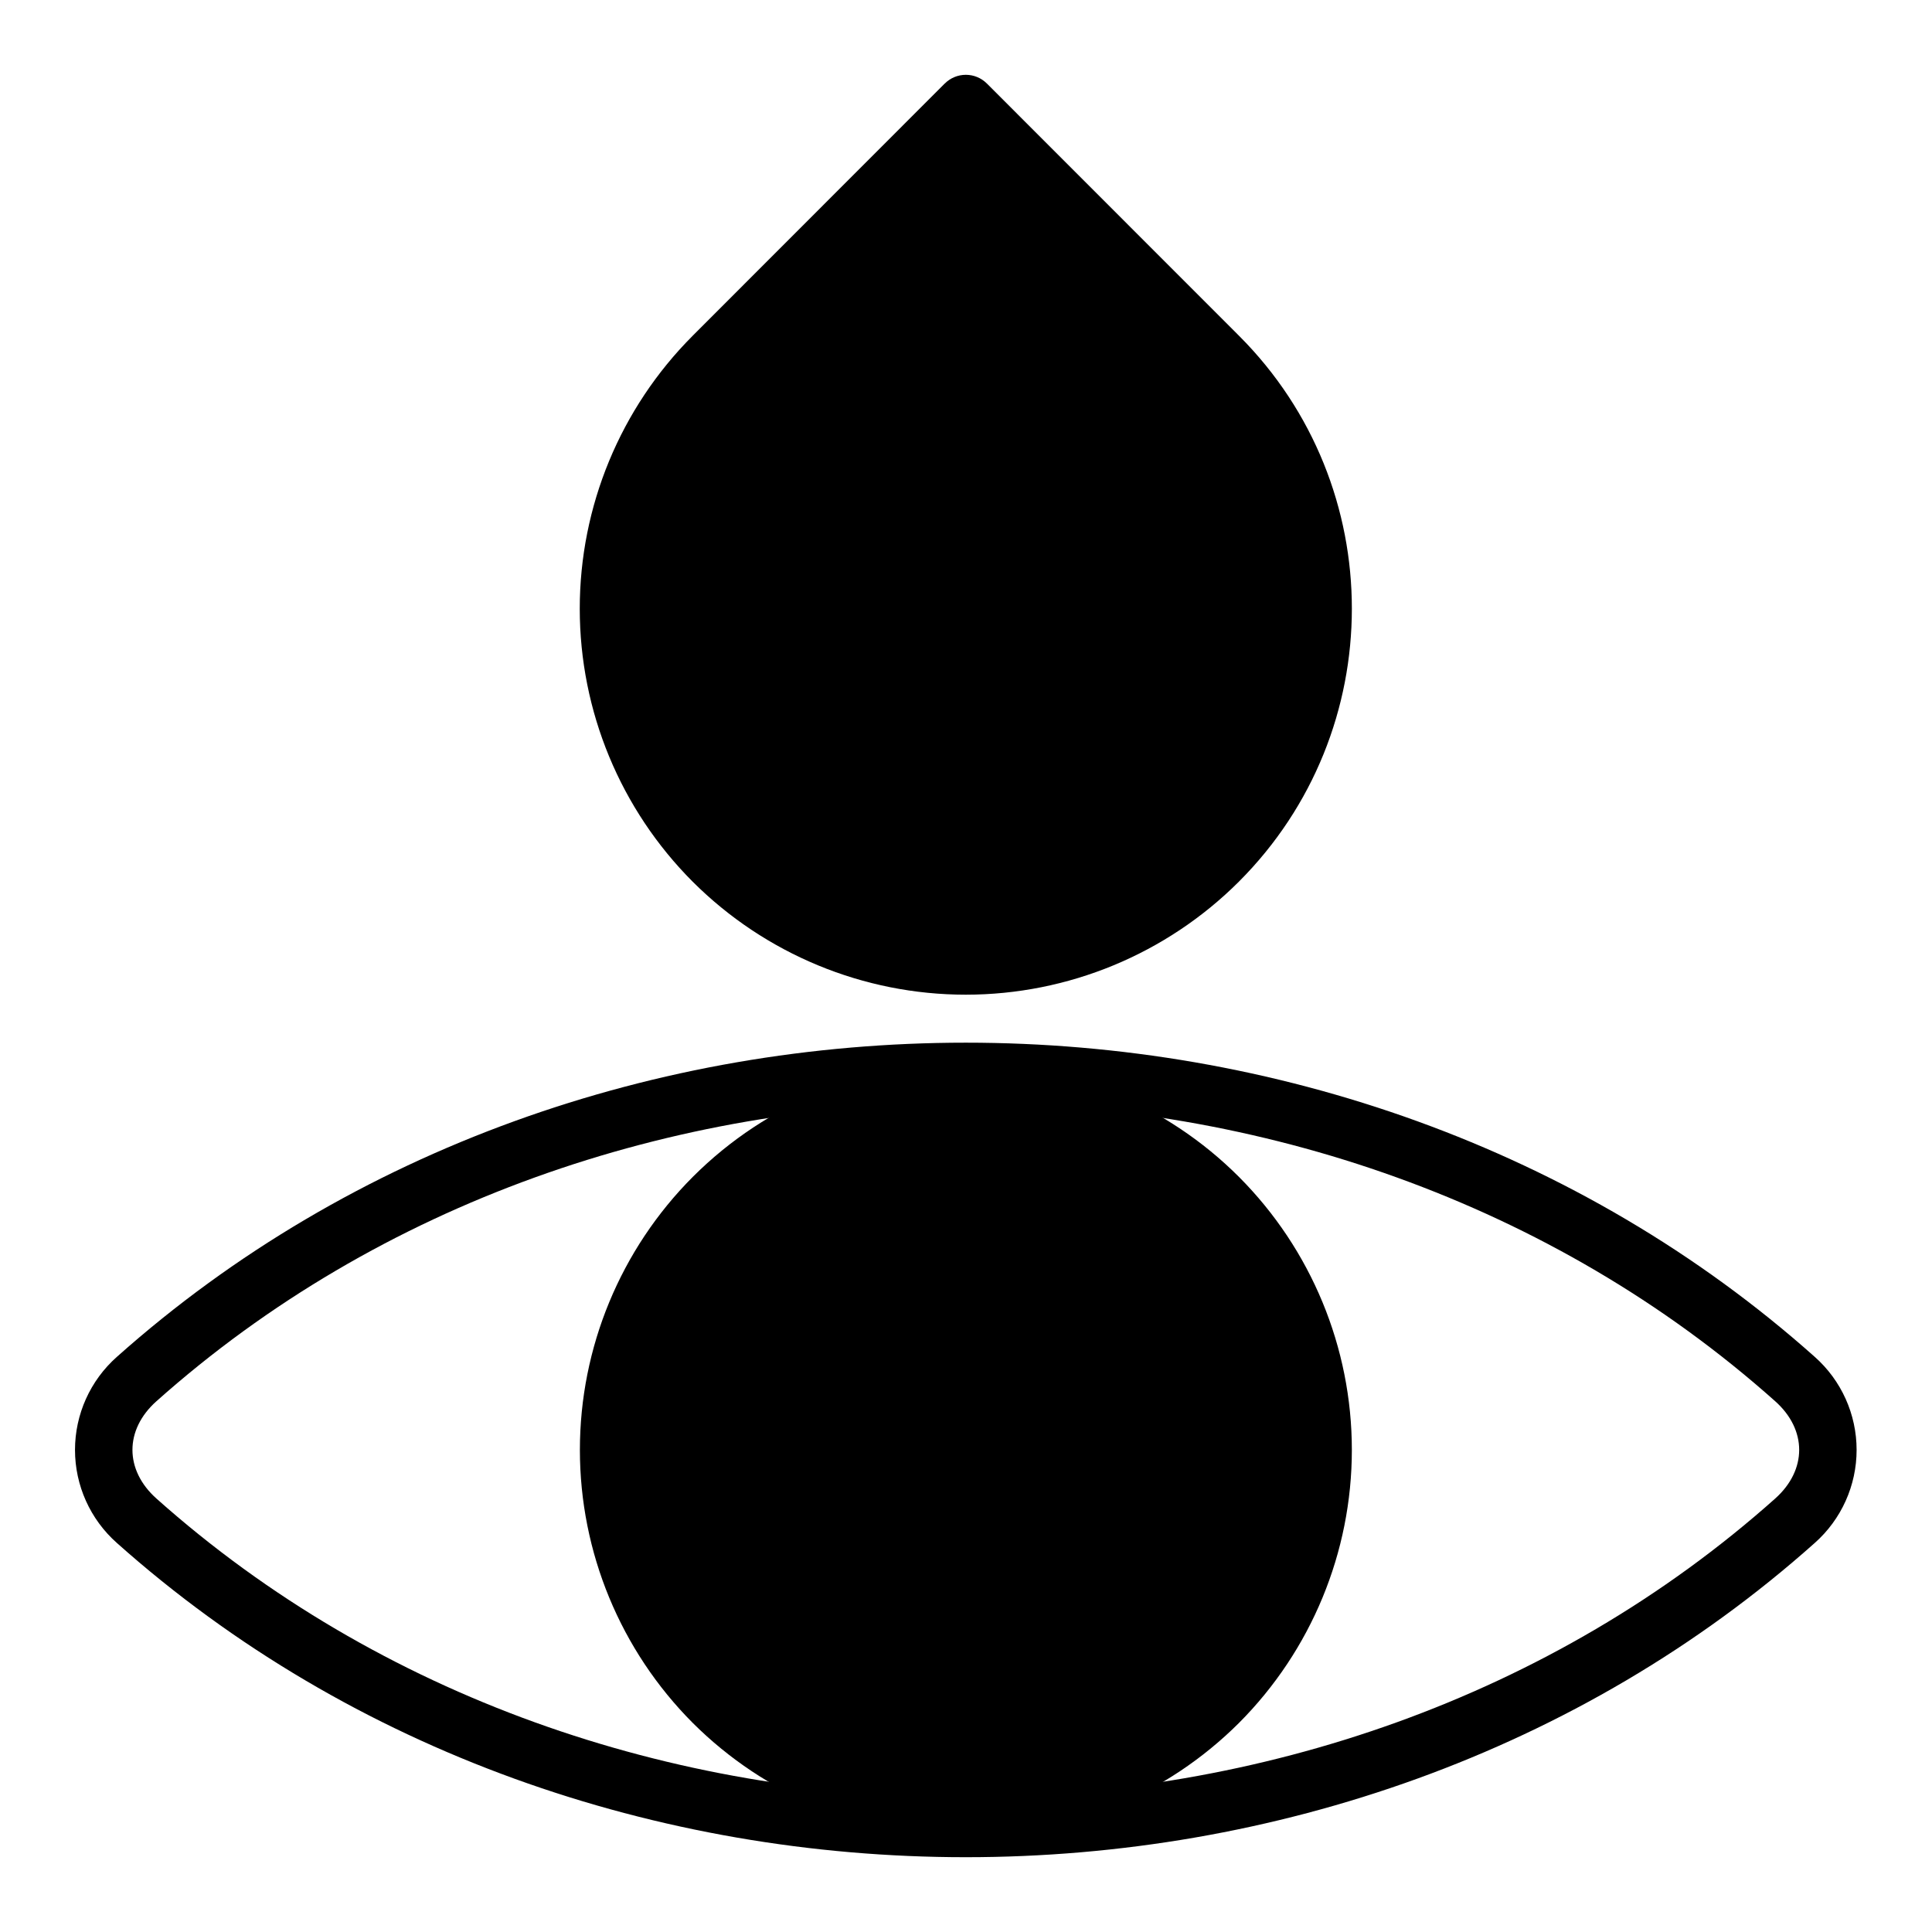 <?xml version="1.0" encoding="UTF-8"?>
<!-- Uploaded to: SVG Repo, www.svgrepo.com, Generator: SVG Repo Mixer Tools -->
<svg fill="#000000" width="800px" height="800px" version="1.1" viewBox="144 144 512 512" xmlns="http://www.w3.org/2000/svg">
 <g fill-rule="evenodd">
  <path d="m466.75 461.44c17.938 17.668 28.078 41.766 28.176 66.945 0.094 25.176-9.867 49.352-27.668 67.152-17.805 17.805-41.98 27.766-67.156 27.668-25.176-0.094-49.273-10.234-66.945-28.172-23.562-23.926-32.656-58.559-23.883-90.973 8.773-32.414 34.094-57.734 66.504-66.504 32.414-8.773 67.051 0.32 90.973 23.883z"/>
  <path d="m399.95 425.96c-26.211 0-52.395 9.969-72.344 29.918-19.164 19.207-29.93 45.234-29.93 72.367 0 27.133 10.766 53.16 29.93 72.367 19.207 19.16 45.23 29.922 72.359 29.922s53.152-10.762 72.359-29.922c19.164-19.207 29.93-45.234 29.93-72.367 0-27.133-10.766-53.16-29.93-72.367-19.188-19.199-45.23-29.965-72.375-29.918zm0 15.621c22.152 0 44.273 8.48 61.219 25.438 16.27 16.227 25.41 38.258 25.41 61.234s-9.141 45.008-25.41 61.23c-16.219 16.266-38.246 25.41-61.219 25.41-22.969 0-44.996-9.145-61.215-25.41-16.27-16.223-25.414-38.254-25.414-61.23s9.145-45.008 25.414-61.234c16.203-16.289 38.238-25.445 61.215-25.438z"/>
  <path d="m399.95 420.32c-81.359 0-162.72 27.758-224.98 83.266-7.055 6.254-11.094 15.227-11.094 24.656 0 9.426 4.039 18.402 11.094 24.656 124.52 111.04 325.44 111.04 449.96 0 7.055-6.254 11.09-15.23 11.09-24.656 0-9.43-4.035-18.402-11.09-24.656-62.258-55.504-143.62-83.266-224.98-83.266zm0 15.949c77.699 0 155.39 26.359 214.49 79.07 8.48 7.559 8.48 18.223 0 25.797-118.21 105.41-310.77 105.41-428.98 0-8.48-7.57-8.48-18.238 0-25.797 59.105-52.707 136.79-79.07 214.49-79.07z"/>
  <path d="m333.11 238.54 66.84-66.84 66.84 66.84c17.711 17.715 27.656 41.742 27.648 66.789-0.008 25.051-9.969 49.07-27.691 66.773-17.711 17.723-41.742 27.68-66.797 27.68s-49.082-9.957-66.797-27.68c-17.723-17.703-27.684-41.723-27.691-66.773-0.008-25.047 9.938-49.074 27.648-66.789z"/>
  <path d="m394.36 166.14-66.812 66.855h0.004c-19.16 19.199-29.918 45.219-29.91 72.34 0.004 27.125 10.773 53.141 29.938 72.332 19.203 19.168 45.227 29.934 72.359 29.934s53.156-10.766 72.359-29.934c39.93-39.914 39.945-104.79 0.059-144.68l-66.824-66.855v0.004c-1.477-1.48-3.484-2.312-5.578-2.312s-4.098 0.832-5.578 2.312zm5.594 16.707 61.293 61.293v-0.004c16.254 16.223 25.383 38.25 25.367 61.219-0.012 22.965-9.168 44.98-25.441 61.188-16.215 16.277-38.242 25.426-61.219 25.426-22.973 0-45.004-9.148-61.219-25.426-16.273-16.211-25.426-38.23-25.438-61.199-0.008-22.969 9.121-44.996 25.379-61.223z"/>
 </g>
</svg>